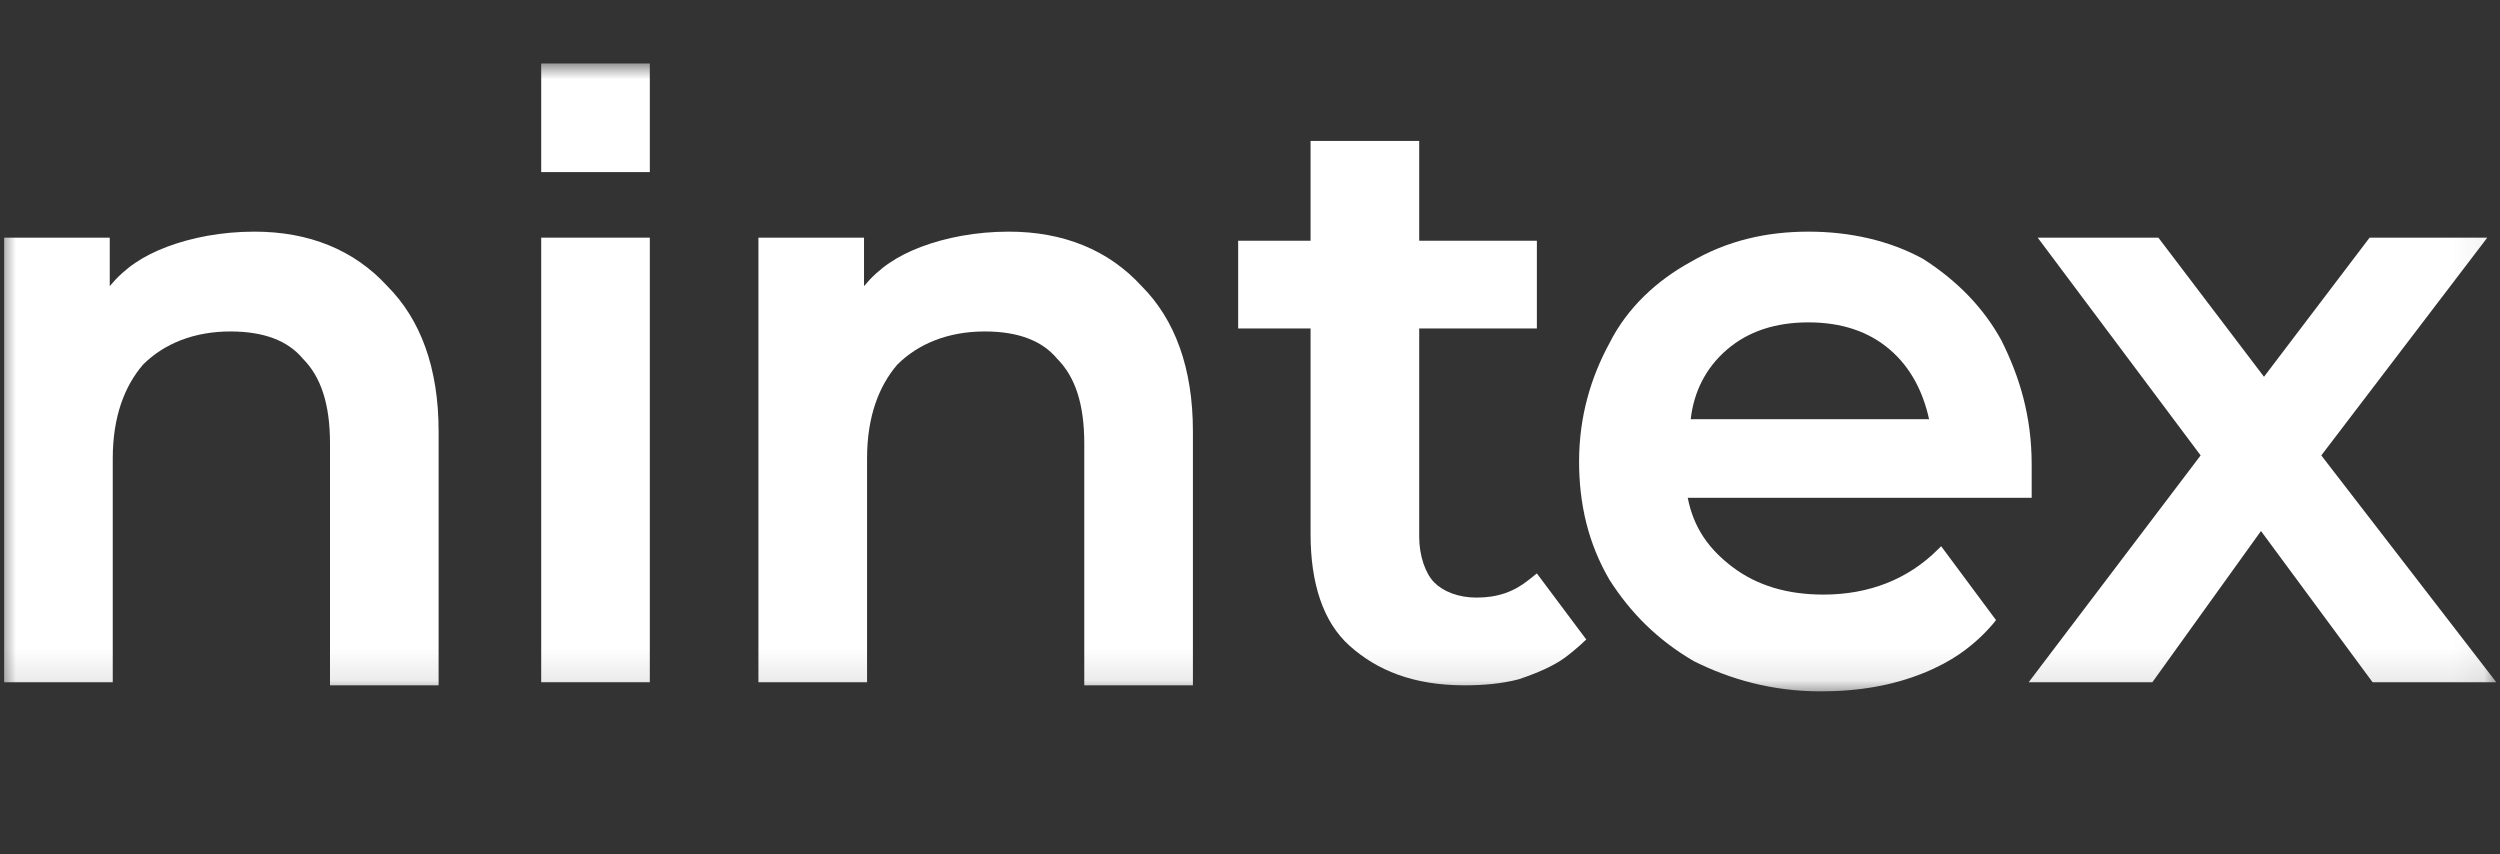 <svg xmlns="http://www.w3.org/2000/svg" width="79" height="27" viewBox="0 0 79 27" fill="none"><rect x="0" y="0" width="79" height="27" fill="#333333" stroke="none"/><mask id="mask0_919_2571" style="mask-type:luminance" maskUnits="userSpaceOnUse" x="0" y="2" width="79" height="20"><path d="M78.947 2H0V21.904H78.947V2Z" fill="white"></path></mask><g mask="url(#mask0_919_2571)"><path d="M8.044 7.32C6.996 7.32 6.042 7.511 5.279 7.798C4.517 8.085 3.945 8.467 3.468 9.041V7.511H0.131V21.56H3.563V14.488C3.563 13.15 3.945 12.194 4.517 11.525C5.184 10.856 6.137 10.474 7.282 10.474C8.33 10.474 9.093 10.761 9.57 11.334C10.142 11.908 10.428 12.768 10.428 14.01V21.656H13.86V13.628C13.86 11.621 13.288 10.092 12.239 9.041C11.191 7.894 9.76 7.32 8.044 7.32Z" fill="white"></path><path d="M20.534 7.51H17.102V21.559H20.534V7.51Z" fill="white"></path><path d="M31.88 7.32C30.831 7.32 29.878 7.511 29.115 7.798C28.352 8.085 27.78 8.467 27.303 9.041V7.511H23.966V21.56H27.399V14.488C27.399 13.15 27.78 12.194 28.352 11.525C29.02 10.856 29.973 10.474 31.117 10.474C32.166 10.474 32.928 10.761 33.405 11.334C33.977 11.908 34.263 12.768 34.263 14.01V21.656H37.696V13.628C37.696 11.621 37.124 10.092 36.075 9.041C35.026 7.894 33.596 7.32 31.88 7.32Z" fill="white"></path><path d="M48.314 18.32C47.837 18.703 47.325 18.884 46.658 18.884C46.086 18.884 45.609 18.693 45.323 18.406C45.037 18.12 44.847 17.546 44.847 16.973V10.379H48.565V7.607H44.847V4.453H41.414V7.607H39.126V10.379H41.414V16.877C41.414 18.406 41.796 19.649 42.654 20.413C43.512 21.178 44.656 21.656 46.277 21.656C46.849 21.656 47.435 21.611 47.993 21.465C48.565 21.273 49.084 21.048 49.438 20.791C49.791 20.534 50.126 20.208 50.126 20.208L48.565 18.12L48.314 18.32Z" fill="white"></path><path d="M63.247 10.761C62.675 9.71 61.817 8.849 60.768 8.18C59.72 7.607 58.48 7.32 57.145 7.32C55.811 7.32 54.571 7.607 53.427 8.276C52.378 8.849 51.425 9.71 50.853 10.856C50.281 11.908 49.899 13.15 49.899 14.584C49.899 15.922 50.185 17.164 50.853 18.311C51.52 19.362 52.378 20.222 53.522 20.891C54.667 21.465 56.001 21.847 57.527 21.847C58.766 21.847 59.815 21.656 60.768 21.274C61.722 20.891 62.241 20.449 62.567 20.146C62.892 19.842 63.074 19.595 63.074 19.595L61.34 17.26L61.245 17.355C60.292 18.311 59.052 18.789 57.622 18.789C56.478 18.789 55.525 18.502 54.762 17.929C53.999 17.355 53.522 16.686 53.332 15.731H64.201V15.635C64.201 15.253 64.201 14.87 64.201 14.679C64.201 13.15 63.819 11.908 63.247 10.761ZM54.571 11.048C55.239 10.474 56.097 10.187 57.145 10.187C58.194 10.187 59.052 10.474 59.72 11.048C60.387 11.621 60.768 12.386 60.959 13.246H53.427C53.522 12.386 53.904 11.621 54.571 11.048Z" fill="white"></path><path d="M73.353 14.391L78.598 7.51H74.879L71.542 11.906L68.205 7.51H64.391L69.54 14.391L64.106 21.559H68.014L71.447 16.78L74.974 21.559H78.883L73.353 14.391Z" fill="white"></path><path d="M20.534 2.006H17.102V5.438H20.534V2.006Z" fill="white"></path></g></svg>